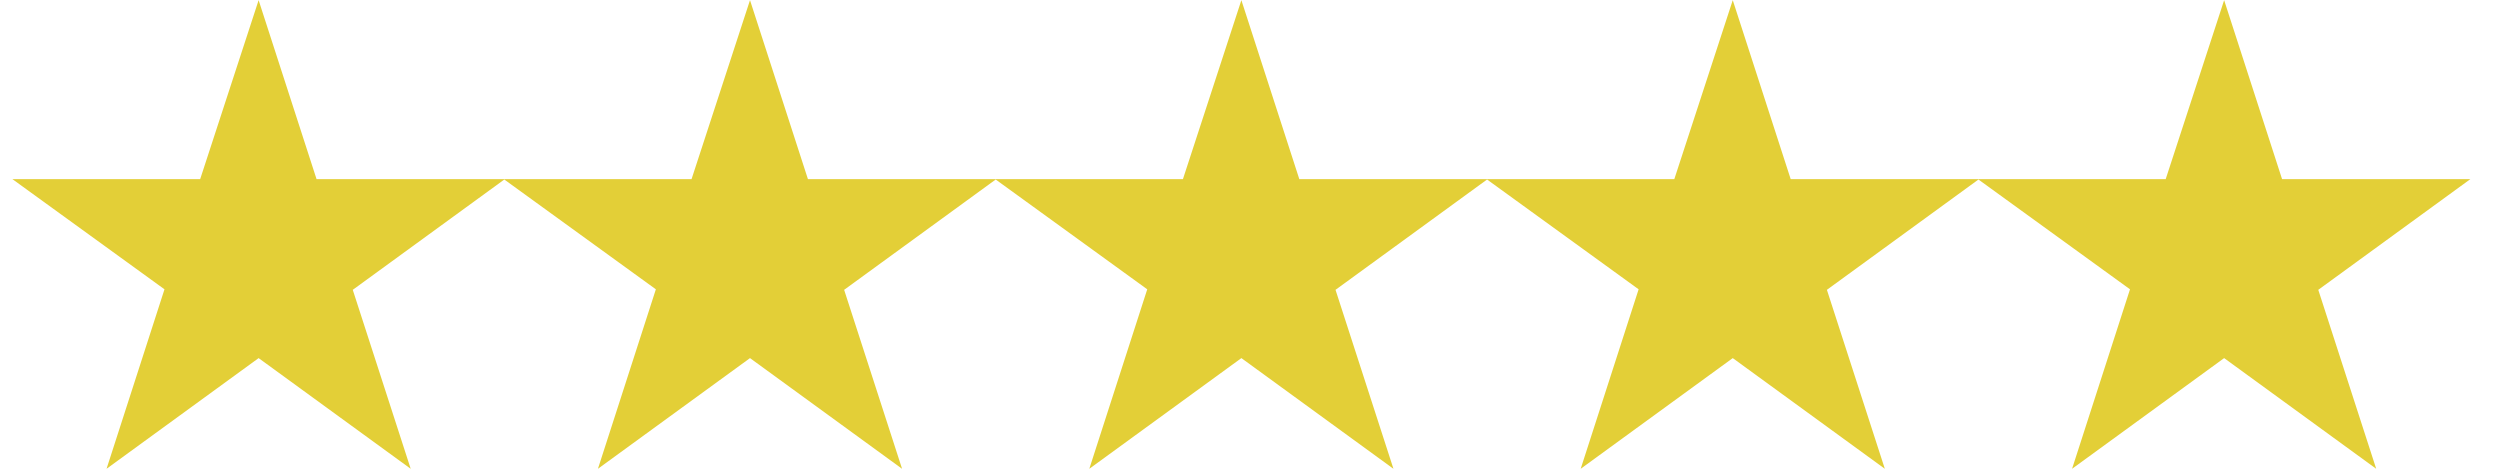 <svg xmlns="http://www.w3.org/2000/svg" fill="none" viewBox="0 0 58 11" height="11" width="58">
<path fill="#E3CF37" d="M2.472 10.876L3.816 6.712L0.288 4.156H4.644L6 0.004L7.344 4.156H11.712L8.184 6.724L9.528 10.876L6 8.308L2.472 10.876ZM13.872 10.876L15.216 6.712L11.688 4.156H16.044L17.4 0.004L18.744 4.156H23.112L19.584 6.724L20.928 10.876L17.4 8.308L13.872 10.876ZM25.272 10.876L26.616 6.712L23.088 4.156H27.444L28.8 0.004L30.144 4.156H34.512L30.984 6.724L32.328 10.876L28.8 8.308L25.272 10.876ZM36.672 10.876L38.016 6.712L34.488 4.156H38.844L40.2 0.004L41.544 4.156H45.912L42.384 6.724L43.728 10.876L40.2 8.308L36.672 10.876ZM48.072 10.876L49.416 6.712L45.888 4.156H50.244L51.6 0.004L52.944 4.156H57.312L53.784 6.724L55.128 10.876L51.6 8.308L48.072 10.876Z"></path>
</svg>
